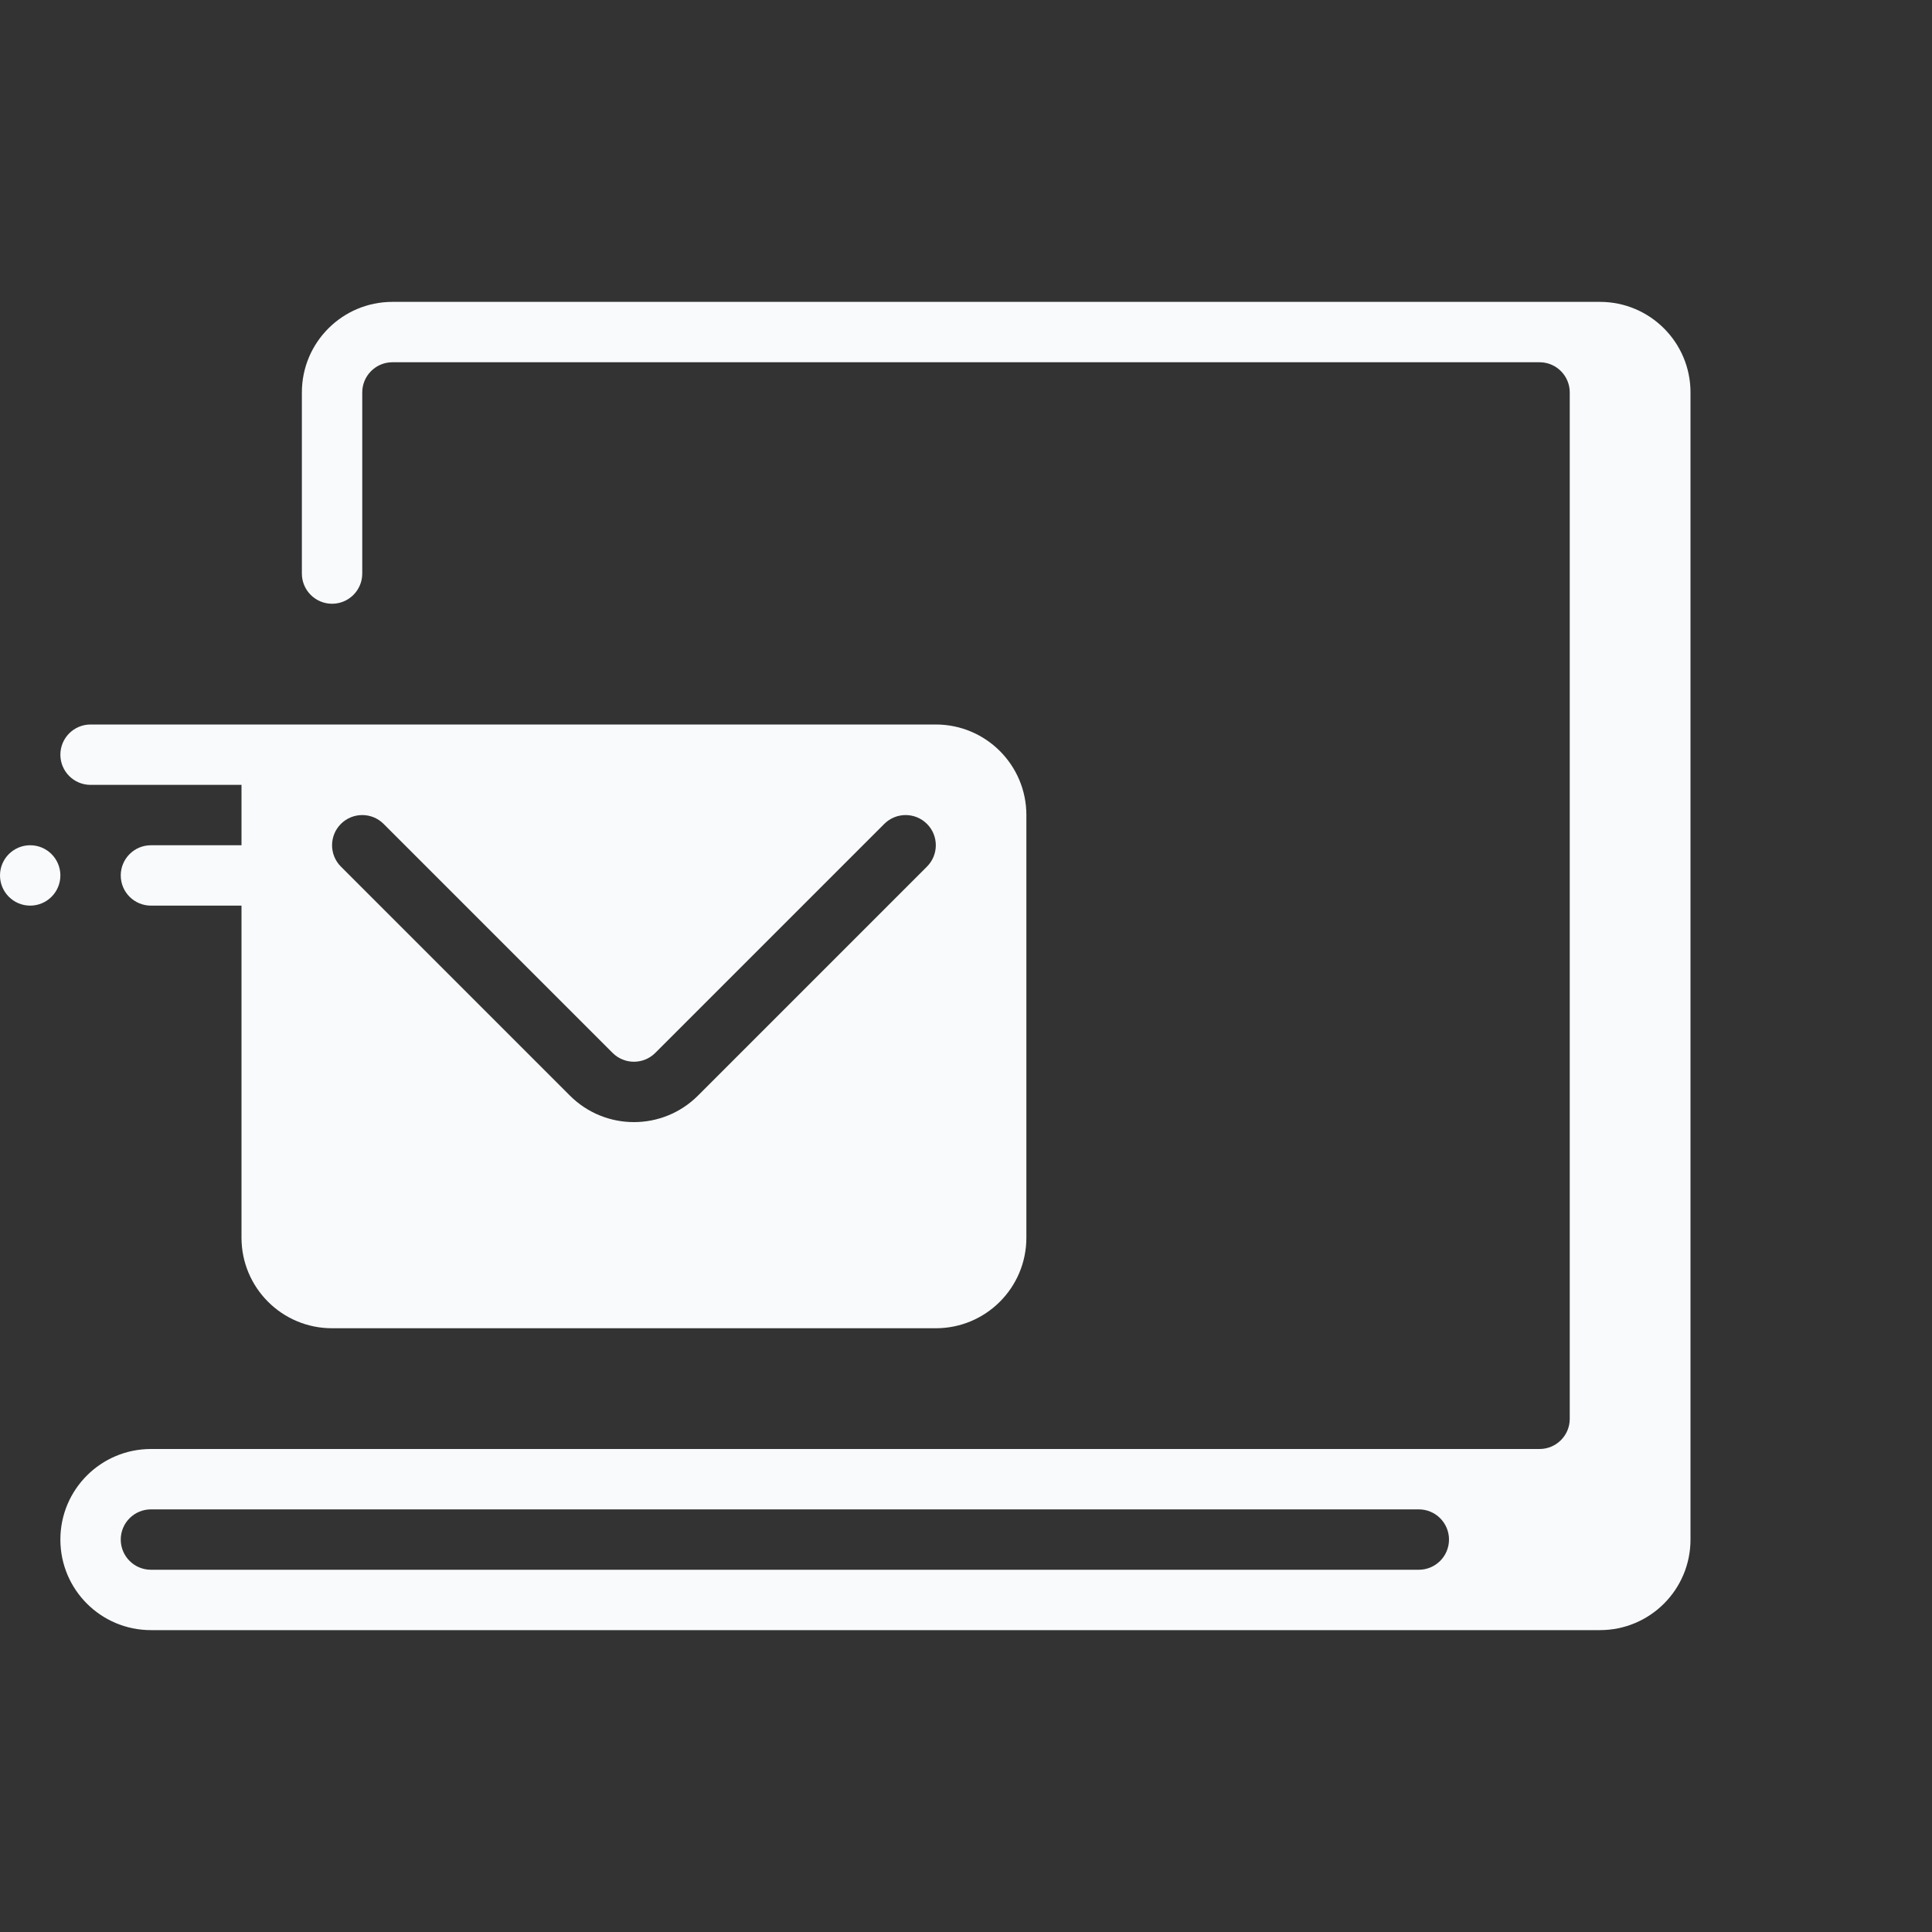 <svg width="40" height="40" viewBox="0 0 40 40" fill="none" xmlns="http://www.w3.org/2000/svg">
<rect x="0" y="0" width="40" height="40" fill="#333333" stroke="none"/>
<g clip-path="url(#clip0_1421_782)">
<path d="M219.375 -1199.38H-479.375V4119.38H219.375V-1199.38Z" stroke="#F8FAFC" stroke-width="2"/>
<path fill-rule="evenodd" clip-rule="evenodd" d="M7.5 8.125C7.5 7.78 7.78 7.5 8.125 7.5H31.875C32.22 7.5 32.5 7.78 32.5 8.125V29.375C32.5 29.72 32.22 30 31.875 30H3.125C2.089 30 1.25 30.839 1.25 31.875C1.25 32.911 2.089 33.75 3.125 33.75H33.125C34.161 33.75 35 32.911 35 31.875V8.125C35 7.089 34.161 6.25 33.125 6.25H8.125C7.089 6.25 6.25 7.089 6.25 8.125V11.875C6.25 12.22 6.53 12.5 6.875 12.5C7.22 12.5 7.5 12.22 7.5 11.875V8.125ZM29.375 32.5C29.72 32.5 30 32.22 30 31.875C30 31.53 29.72 31.25 29.375 31.25H3.125C2.78 31.25 2.5 31.53 2.5 31.875C2.5 32.22 2.78 32.5 3.125 32.5H29.375Z" fill="#F8FAFC"/>
<path fill-rule="evenodd" clip-rule="evenodd" d="M21.25 16.875C21.25 15.839 20.411 15 19.375 15H1.875C1.53 15 1.25 15.28 1.25 15.625C1.25 15.97 1.53 16.25 1.875 16.25H5V17.5H3.125C2.78 17.5 2.5 17.78 2.5 18.125C2.5 18.47 2.78 18.75 3.125 18.75H5V25.625C5 26.661 5.839 27.5 6.875 27.5H19.375C20.411 27.5 21.25 26.661 21.25 25.625V16.875ZM19.192 17.058C18.948 16.814 18.552 16.814 18.308 17.058L13.567 21.799C13.323 22.043 12.927 22.043 12.683 21.799L7.942 17.058C7.698 16.814 7.302 16.814 7.058 17.058C6.814 17.302 6.814 17.698 7.058 17.942L11.799 22.683C12.531 23.415 13.719 23.415 14.451 22.683L19.192 17.942C19.436 17.698 19.436 17.302 19.192 17.058Z" fill="#F8FAFC"/>
<path d="M0.625 18.75C0.28 18.75 0 18.47 0 18.125C0 17.78 0.28 17.5 0.625 17.5C0.97 17.5 1.25 17.78 1.25 18.125C1.25 18.47 0.97 18.75 0.625 18.75Z" fill="#F8FAFC"/>
</g>
<defs>
<clipPath id="clip0_1421_782">
<rect width="40" height="40" fill="white"/>
</clipPath>
</defs>
</svg>
